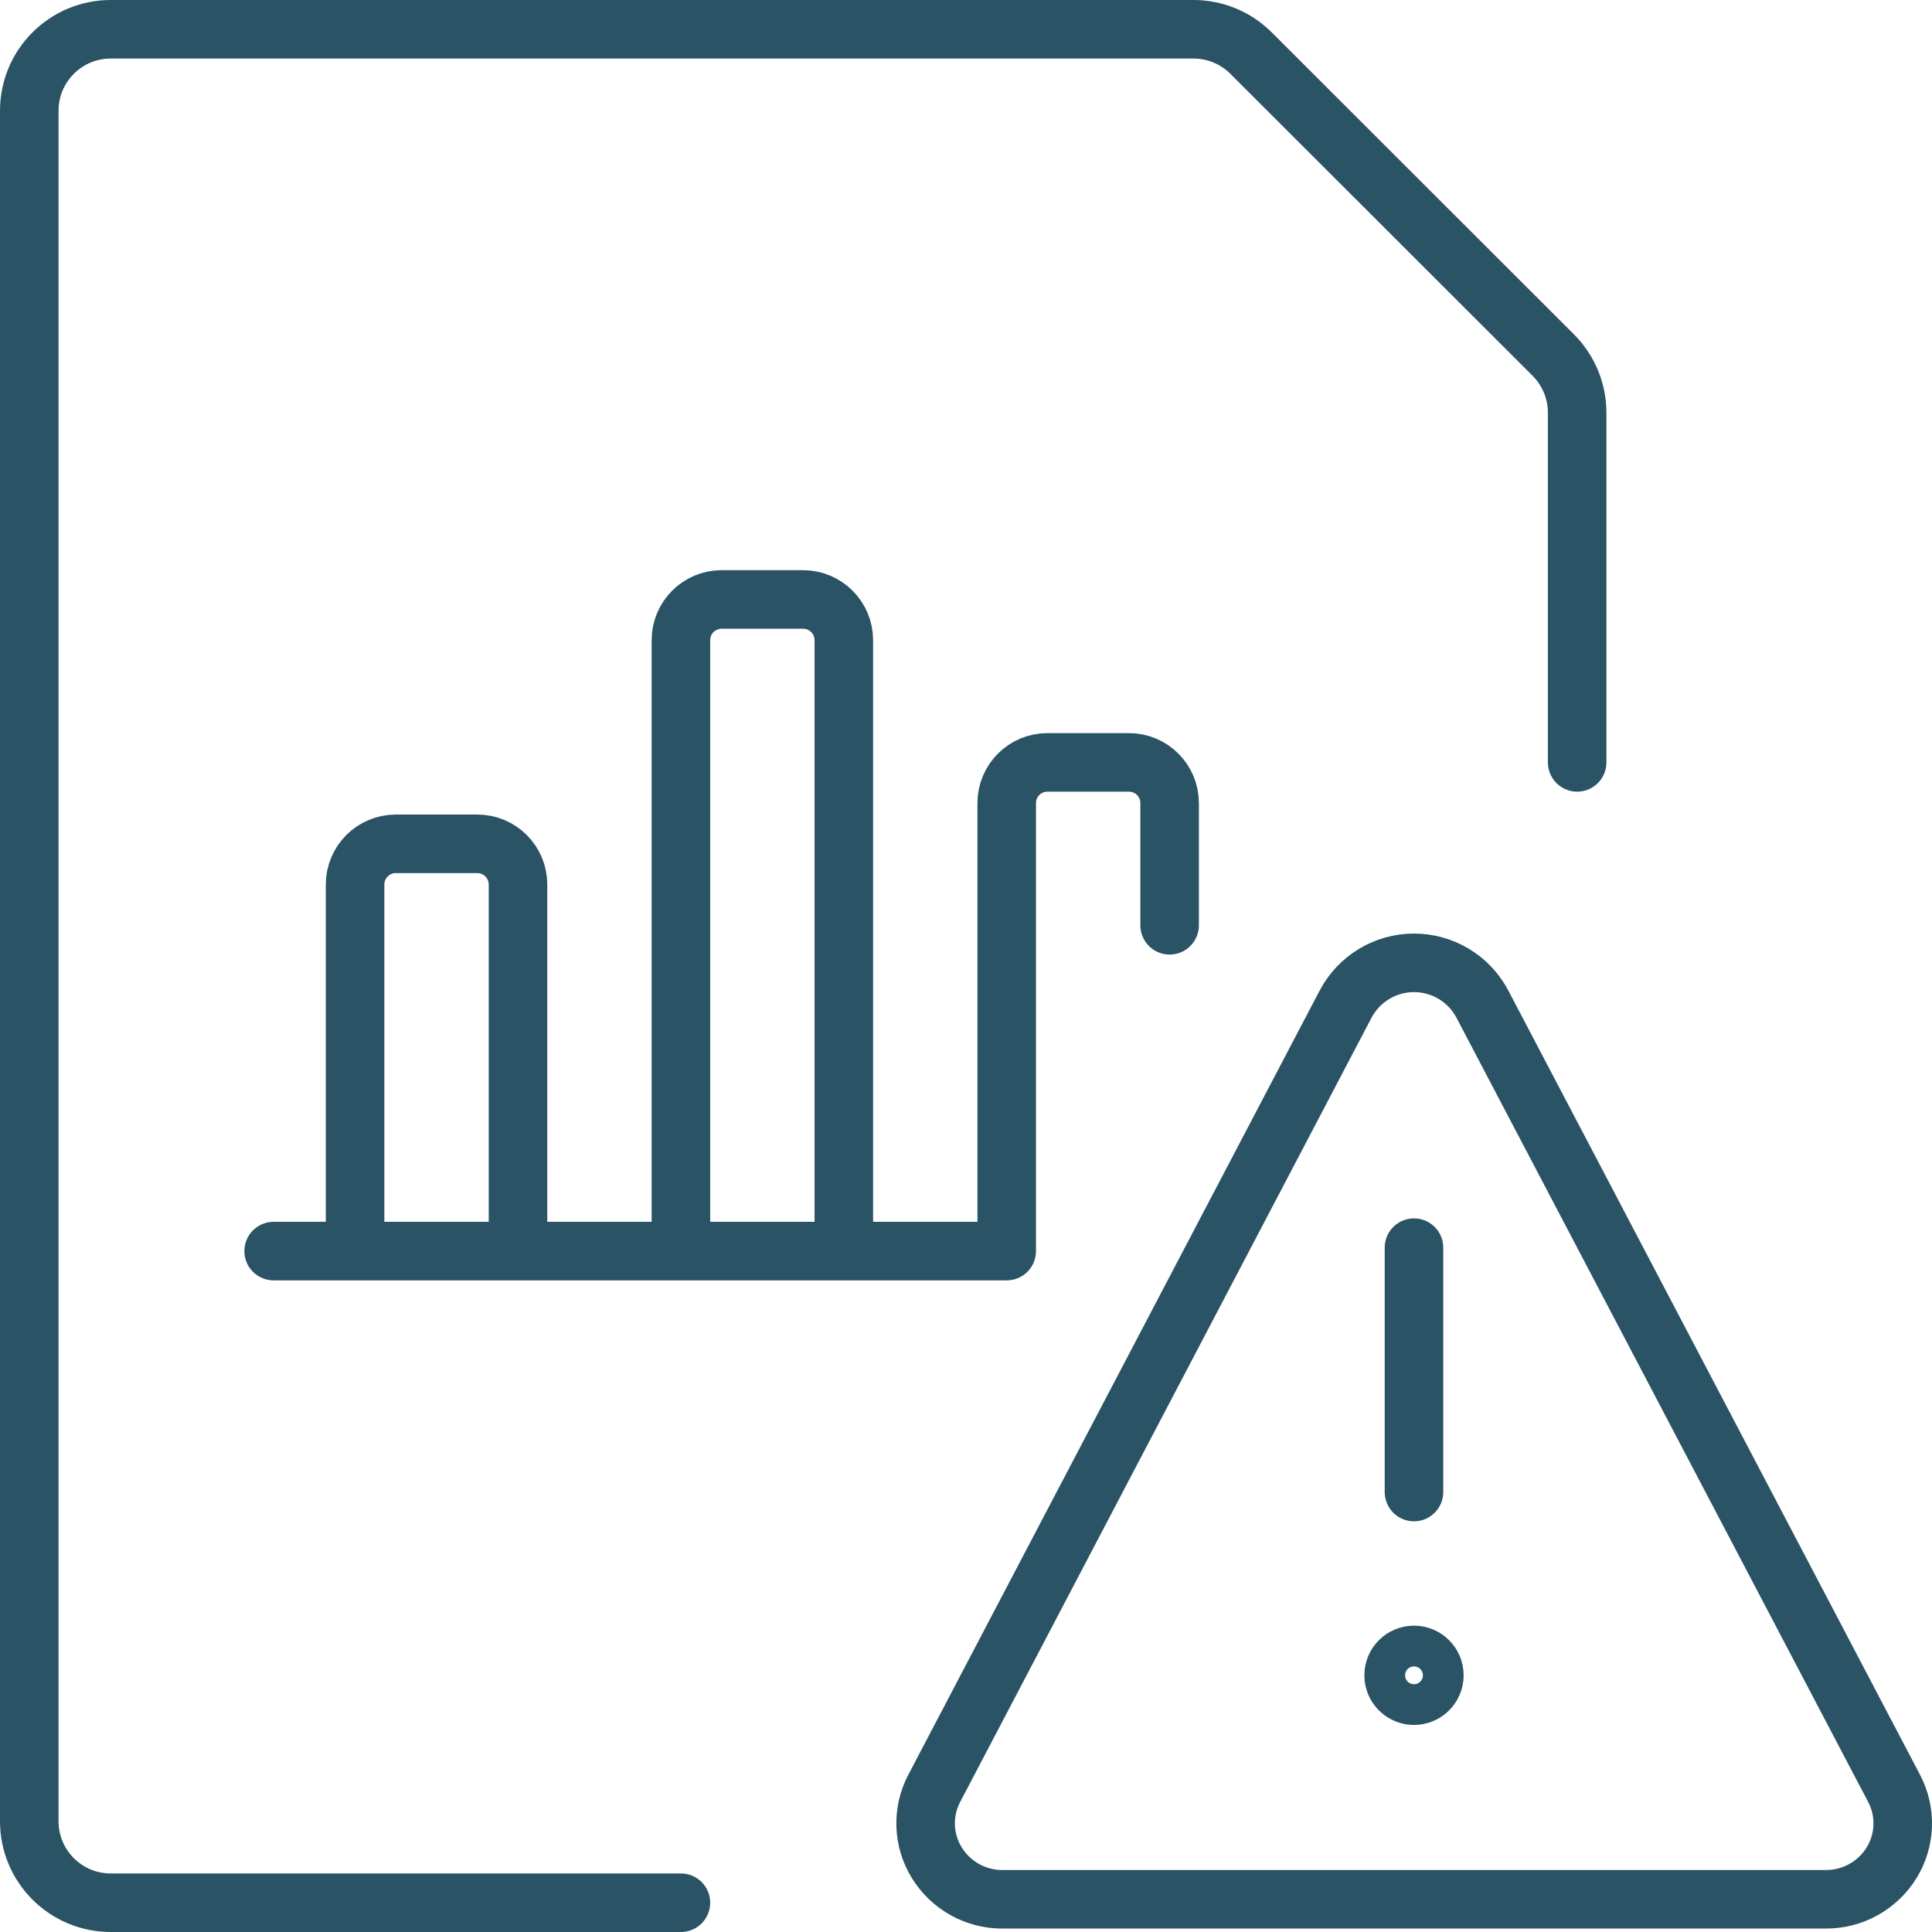 <svg width="66" height="66" viewBox="0 0 66 66" fill="none" xmlns="http://www.w3.org/2000/svg">
<path d="M48.304 50.97V42.622M23.261 65H3.783C2.246 65 1 63.754 1 62.217V3.783C1 2.246 2.246 1 3.783 1H40.772C41.51 1 42.217 1.293 42.739 1.815L53.063 12.13C53.584 12.652 53.878 13.36 53.878 14.098V26.044M9.348 42.739H34.391V27.435C34.391 26.666 35.014 26.044 35.783 26.044H38.565C39.334 26.044 39.956 26.666 39.956 27.435V31.609M28.826 42.739V21.87C28.826 21.101 28.203 20.478 27.435 20.478H24.652C23.884 20.478 23.261 21.101 23.261 21.87V42.739M48.304 56.535C48.688 56.535 49 56.847 49 57.231C49 57.615 48.688 57.927 48.304 57.927C47.92 57.927 47.609 57.615 47.609 57.231C47.609 56.847 47.92 56.535 48.304 56.535ZM50.636 34.294C50.178 33.431 49.281 32.892 48.304 32.892C47.328 32.892 46.431 33.431 45.972 34.294L31.915 61.093C31.492 61.897 31.526 62.864 32.004 63.636C32.484 64.414 33.333 64.886 34.247 64.883H62.373C63.288 64.886 64.138 64.414 64.619 63.636C65.095 62.864 65.128 61.897 64.705 61.093L50.636 34.294ZM13.522 28.826H16.304C17.073 28.826 17.696 29.449 17.696 30.217V42.739H12.13V30.217C12.13 29.449 12.753 28.826 13.522 28.826Z" stroke="#2A5365" stroke-width="2" stroke-linecap="round" stroke-linejoin="round"/>
</svg>
